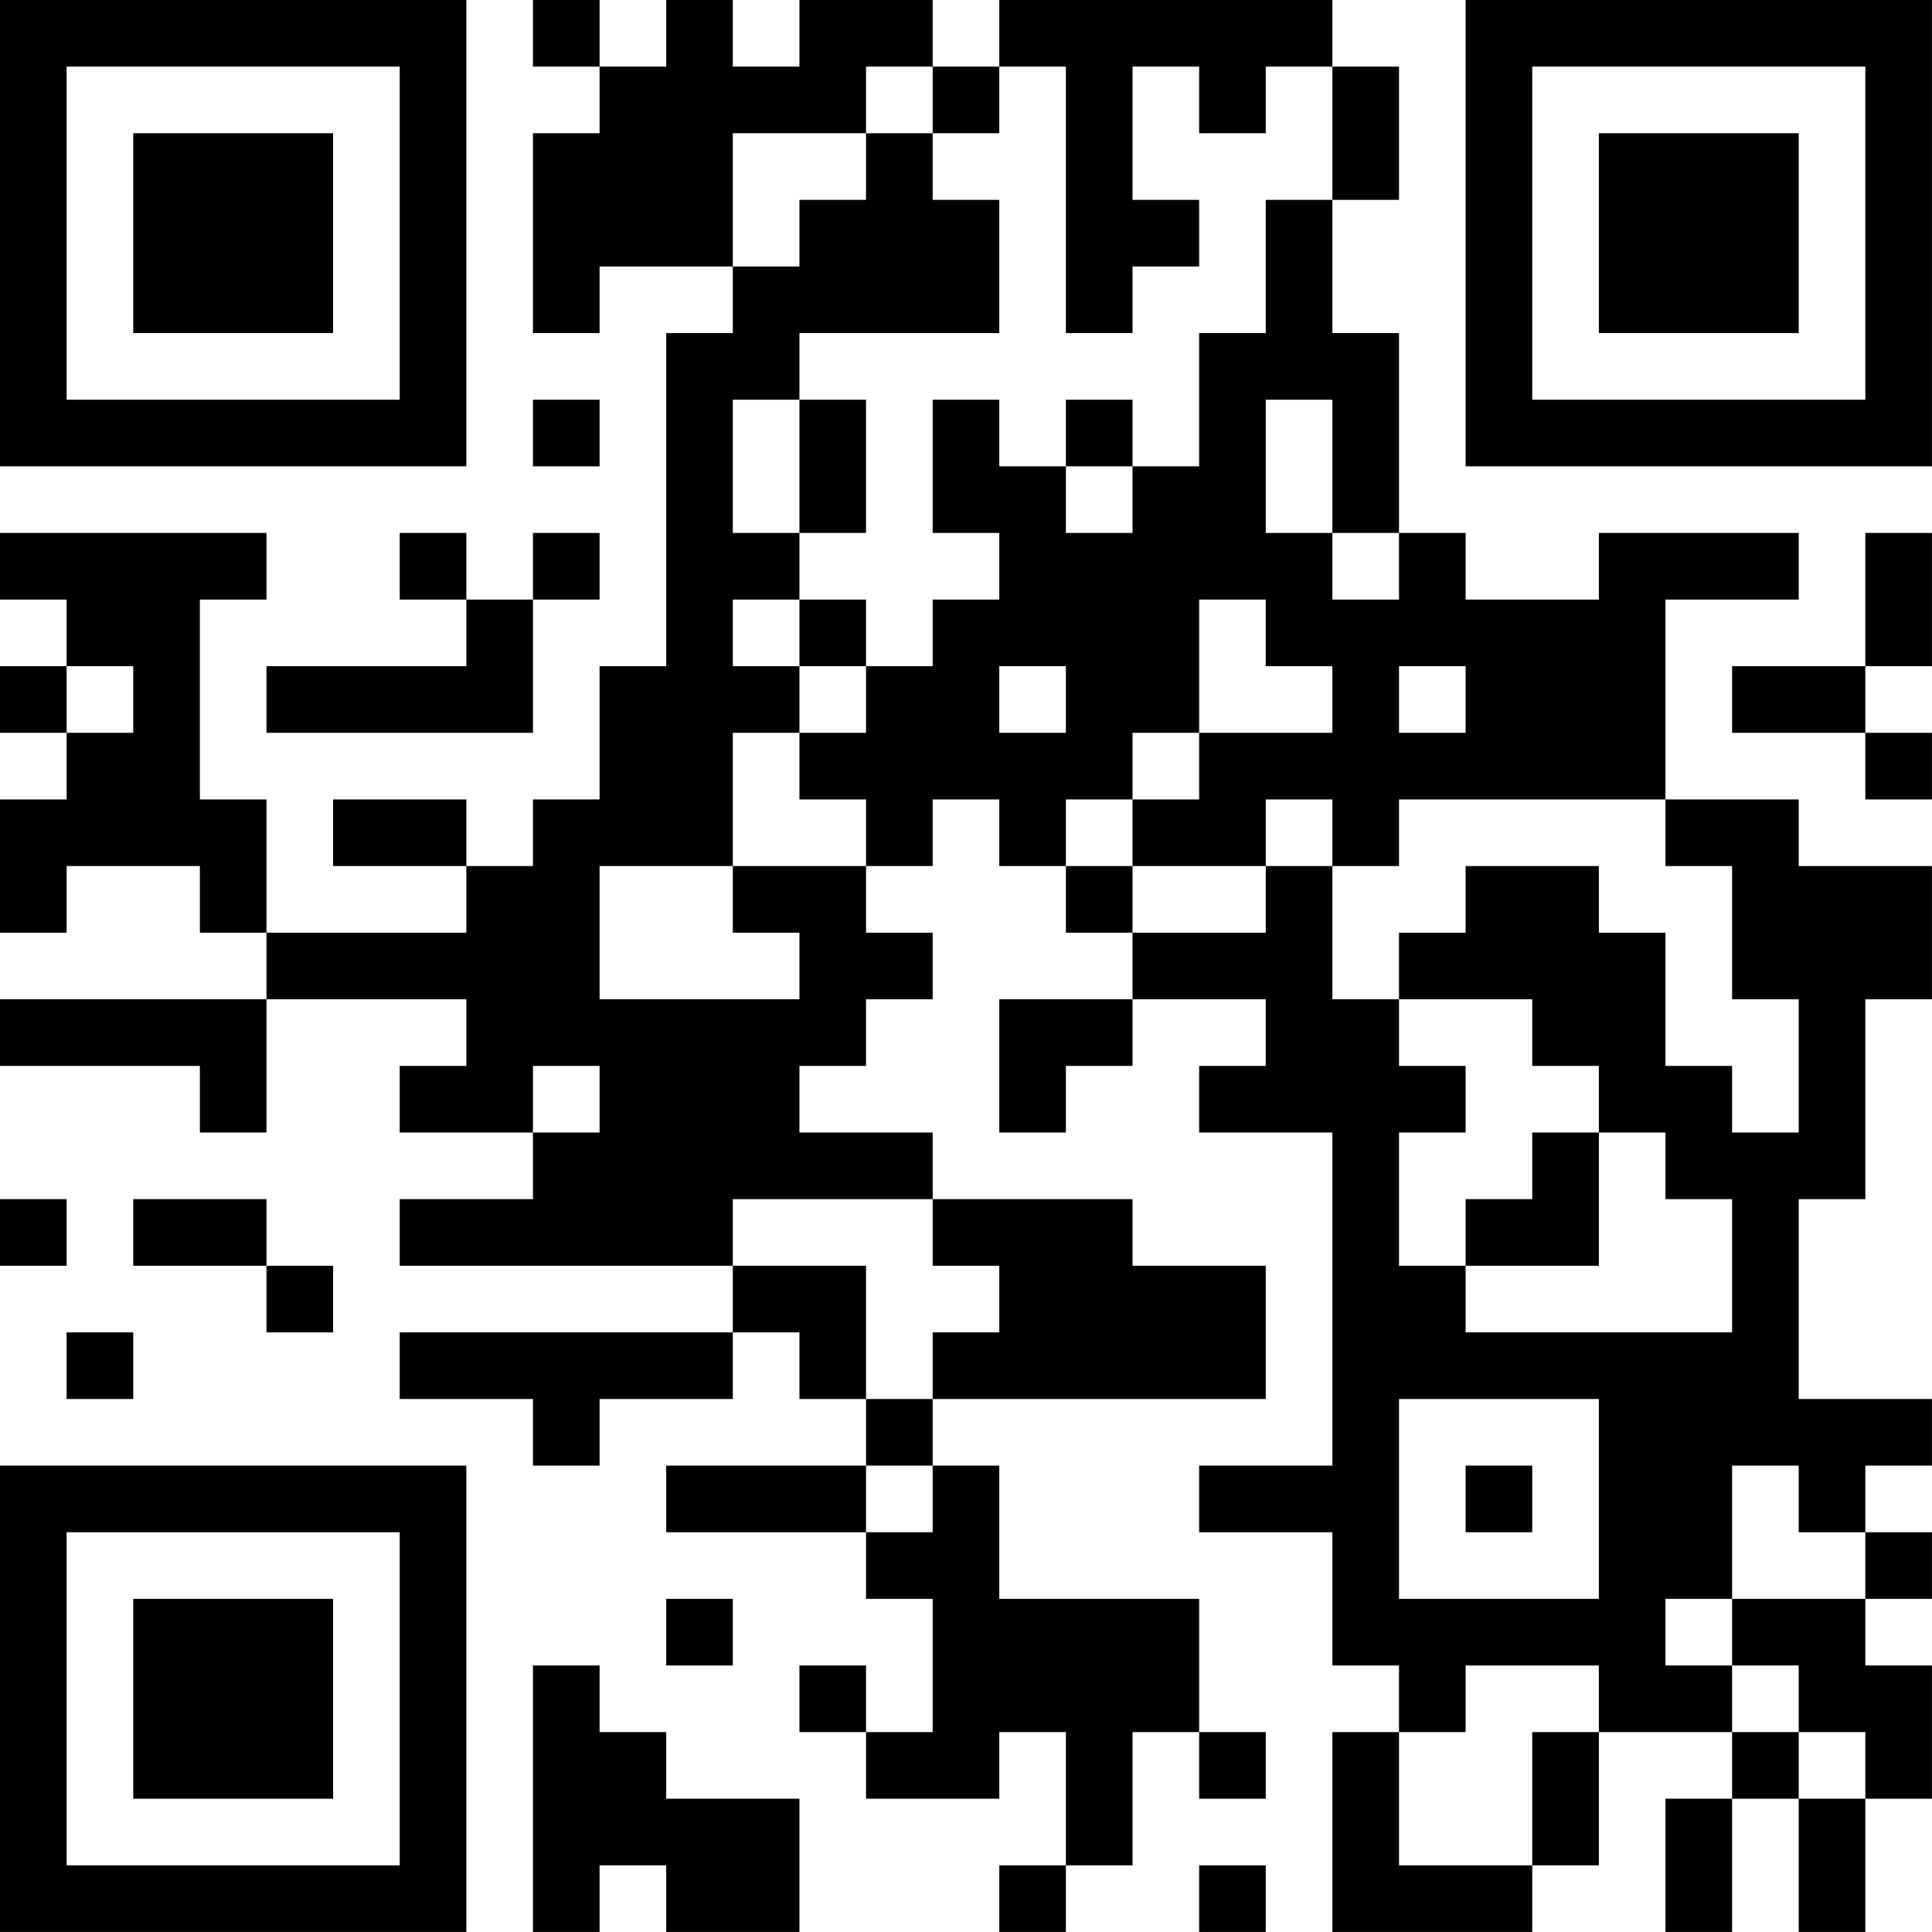 <?xml version="1.0" encoding="UTF-8"?>
<svg xmlns="http://www.w3.org/2000/svg" version="1.1" width="500" height="500" viewBox="0 0 500 500"><rect x="0" y="0" width="500" height="500" fill="#ffffff"/><g transform="scale(17.241)"><g transform="translate(0,0)"><path fill-rule="evenodd" d="M8 0L8 1L9 1L9 2L8 2L8 5L9 5L9 4L11 4L11 5L10 5L10 10L9 10L9 12L8 12L8 13L7 13L7 12L5 12L5 13L7 13L7 14L4 14L4 12L3 12L3 9L4 9L4 8L0 8L0 9L1 9L1 10L0 10L0 11L1 11L1 12L0 12L0 14L1 14L1 13L3 13L3 14L4 14L4 15L0 15L0 16L3 16L3 17L4 17L4 15L7 15L7 16L6 16L6 17L8 17L8 18L6 18L6 19L11 19L11 20L6 20L6 21L8 21L8 22L9 22L9 21L11 21L11 20L12 20L12 21L13 21L13 22L10 22L10 23L13 23L13 24L14 24L14 26L13 26L13 25L12 25L12 26L13 26L13 27L15 27L15 26L16 26L16 28L15 28L15 29L16 29L16 28L17 28L17 26L18 26L18 27L19 27L19 26L18 26L18 24L15 24L15 22L14 22L14 21L19 21L19 19L17 19L17 18L14 18L14 17L12 17L12 16L13 16L13 15L14 15L14 14L13 14L13 13L14 13L14 12L15 12L15 13L16 13L16 14L17 14L17 15L15 15L15 17L16 17L16 16L17 16L17 15L19 15L19 16L18 16L18 17L20 17L20 22L18 22L18 23L20 23L20 25L21 25L21 26L20 26L20 29L23 29L23 28L24 28L24 26L26 26L26 27L25 27L25 29L26 29L26 27L27 27L27 29L28 29L28 27L29 27L29 25L28 25L28 24L29 24L29 23L28 23L28 22L29 22L29 21L27 21L27 18L28 18L28 15L29 15L29 13L27 13L27 12L25 12L25 9L27 9L27 8L24 8L24 9L22 9L22 8L21 8L21 5L20 5L20 3L21 3L21 1L20 1L20 0L15 0L15 1L14 1L14 0L12 0L12 1L11 1L11 0L10 0L10 1L9 1L9 0ZM13 1L13 2L11 2L11 4L12 4L12 3L13 3L13 2L14 2L14 3L15 3L15 5L12 5L12 6L11 6L11 8L12 8L12 9L11 9L11 10L12 10L12 11L11 11L11 13L9 13L9 15L12 15L12 14L11 14L11 13L13 13L13 12L12 12L12 11L13 11L13 10L14 10L14 9L15 9L15 8L14 8L14 6L15 6L15 7L16 7L16 8L17 8L17 7L18 7L18 5L19 5L19 3L20 3L20 1L19 1L19 2L18 2L18 1L17 1L17 3L18 3L18 4L17 4L17 5L16 5L16 1L15 1L15 2L14 2L14 1ZM8 6L8 7L9 7L9 6ZM12 6L12 8L13 8L13 6ZM16 6L16 7L17 7L17 6ZM19 6L19 8L20 8L20 9L21 9L21 8L20 8L20 6ZM6 8L6 9L7 9L7 10L4 10L4 11L8 11L8 9L9 9L9 8L8 8L8 9L7 9L7 8ZM28 8L28 10L26 10L26 11L28 11L28 12L29 12L29 11L28 11L28 10L29 10L29 8ZM12 9L12 10L13 10L13 9ZM18 9L18 11L17 11L17 12L16 12L16 13L17 13L17 14L19 14L19 13L20 13L20 15L21 15L21 16L22 16L22 17L21 17L21 19L22 19L22 20L26 20L26 18L25 18L25 17L24 17L24 16L23 16L23 15L21 15L21 14L22 14L22 13L24 13L24 14L25 14L25 16L26 16L26 17L27 17L27 15L26 15L26 13L25 13L25 12L21 12L21 13L20 13L20 12L19 12L19 13L17 13L17 12L18 12L18 11L20 11L20 10L19 10L19 9ZM1 10L1 11L2 11L2 10ZM15 10L15 11L16 11L16 10ZM21 10L21 11L22 11L22 10ZM8 16L8 17L9 17L9 16ZM23 17L23 18L22 18L22 19L24 19L24 17ZM0 18L0 19L1 19L1 18ZM2 18L2 19L4 19L4 20L5 20L5 19L4 19L4 18ZM11 18L11 19L13 19L13 21L14 21L14 20L15 20L15 19L14 19L14 18ZM1 20L1 21L2 21L2 20ZM21 21L21 24L24 24L24 21ZM13 22L13 23L14 23L14 22ZM22 22L22 23L23 23L23 22ZM26 22L26 24L25 24L25 25L26 25L26 26L27 26L27 27L28 27L28 26L27 26L27 25L26 25L26 24L28 24L28 23L27 23L27 22ZM10 24L10 25L11 25L11 24ZM8 25L8 29L9 29L9 28L10 28L10 29L12 29L12 27L10 27L10 26L9 26L9 25ZM22 25L22 26L21 26L21 28L23 28L23 26L24 26L24 25ZM18 28L18 29L19 29L19 28ZM0 0L0 7L7 7L7 0ZM1 1L1 6L6 6L6 1ZM2 2L2 5L5 5L5 2ZM22 0L22 7L29 7L29 0ZM23 1L23 6L28 6L28 1ZM24 2L24 5L27 5L27 2ZM0 22L0 29L7 29L7 22ZM1 23L1 28L6 28L6 23ZM2 24L2 27L5 27L5 24Z" fill="#000000"/></g></g></svg>
